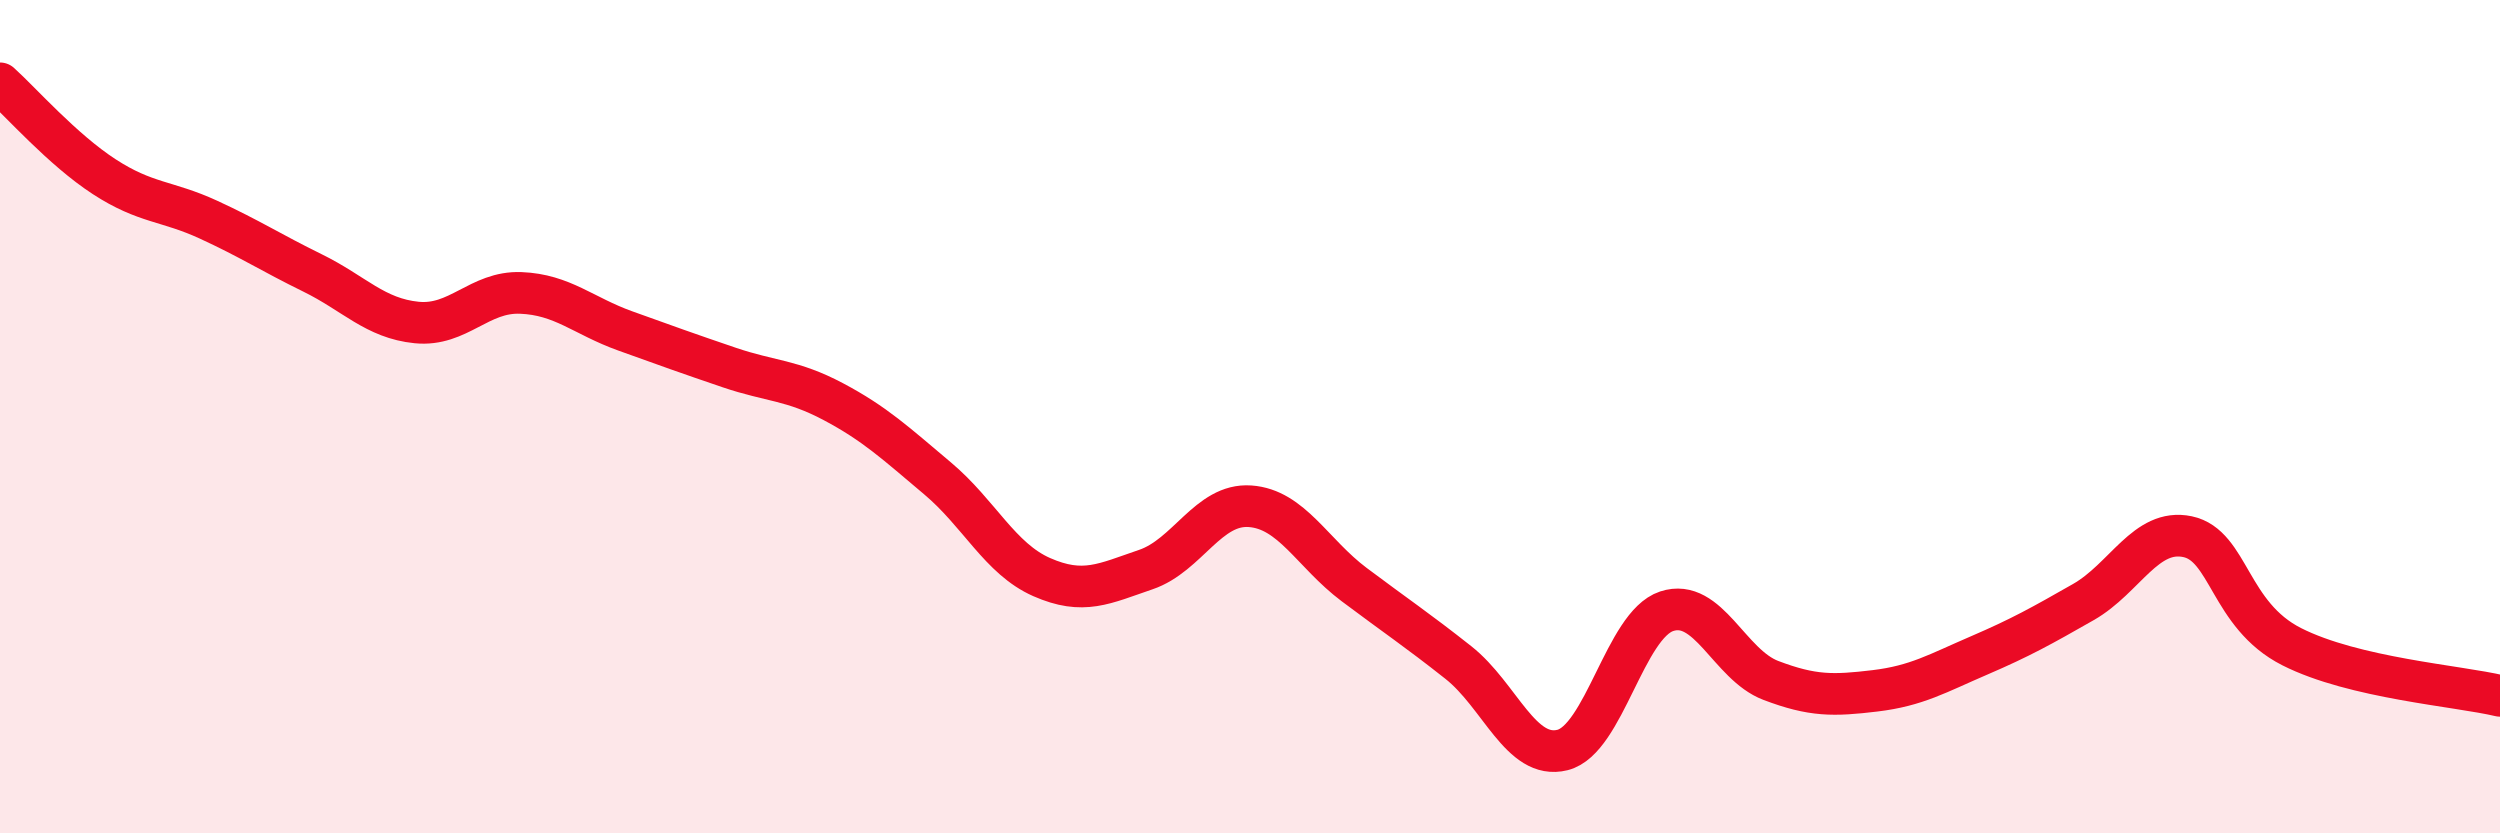 
    <svg width="60" height="20" viewBox="0 0 60 20" xmlns="http://www.w3.org/2000/svg">
      <path
        d="M 0,2 C 0.5,2.45 1.5,3.59 2.5,4.24 C 3.5,4.89 4,4.81 5,5.27 C 6,5.73 6.5,6.06 7.5,6.55 C 8.5,7.04 9,7.64 10,7.74 C 11,7.84 11.5,6.99 12.5,7.03 C 13.5,7.07 14,7.58 15,7.94 C 16,8.3 16.5,8.48 17.5,8.82 C 18.5,9.16 19,9.11 20,9.64 C 21,10.17 21.5,10.64 22.5,11.48 C 23.5,12.32 24,13.41 25,13.85 C 26,14.29 26.5,14.01 27.5,13.67 C 28.5,13.33 29,12.08 30,12.15 C 31,12.22 31.5,13.28 32.5,14.03 C 33.5,14.78 34,15.11 35,15.9 C 36,16.69 36.5,18.25 37.5,18 C 38.5,17.75 39,15 40,14.67 C 41,14.34 41.5,15.95 42.5,16.33 C 43.5,16.71 44,16.7 45,16.58 C 46,16.46 46.5,16.16 47.5,15.73 C 48.5,15.3 49,15.02 50,14.45 C 51,13.88 51.5,12.67 52.5,12.88 C 53.5,13.09 53.5,14.76 55,15.52 C 56.5,16.28 59,16.46 60,16.7L60 20L0 20Z"
        fill="#EB0A25"
        opacity="0.1"
        stroke-linecap="round"
        stroke-linejoin="round"
      />
      <path
        d="M 0,2 C 0.5,2.45 1.5,3.59 2.5,4.24 C 3.5,4.89 4,4.81 5,5.27 C 6,5.73 6.5,6.06 7.5,6.55 C 8.5,7.04 9,7.64 10,7.74 C 11,7.84 11.5,6.99 12.5,7.03 C 13.5,7.07 14,7.58 15,7.94 C 16,8.3 16.5,8.48 17.5,8.82 C 18.5,9.16 19,9.11 20,9.64 C 21,10.17 21.5,10.64 22.5,11.48 C 23.5,12.32 24,13.41 25,13.85 C 26,14.29 26.5,14.01 27.5,13.67 C 28.5,13.33 29,12.08 30,12.15 C 31,12.22 31.5,13.28 32.5,14.03 C 33.5,14.78 34,15.11 35,15.9 C 36,16.69 36.5,18.25 37.5,18 C 38.5,17.75 39,15 40,14.67 C 41,14.34 41.5,15.95 42.5,16.33 C 43.5,16.71 44,16.7 45,16.58 C 46,16.46 46.5,16.16 47.5,15.73 C 48.5,15.3 49,15.02 50,14.45 C 51,13.88 51.5,12.67 52.5,12.88 C 53.5,13.09 53.5,14.76 55,15.52 C 56.5,16.28 59,16.46 60,16.7"
        stroke="#EB0A25"
        stroke-width="1"
        fill="none"
        stroke-linecap="round"
        stroke-linejoin="round"
      />
    </svg>
  
